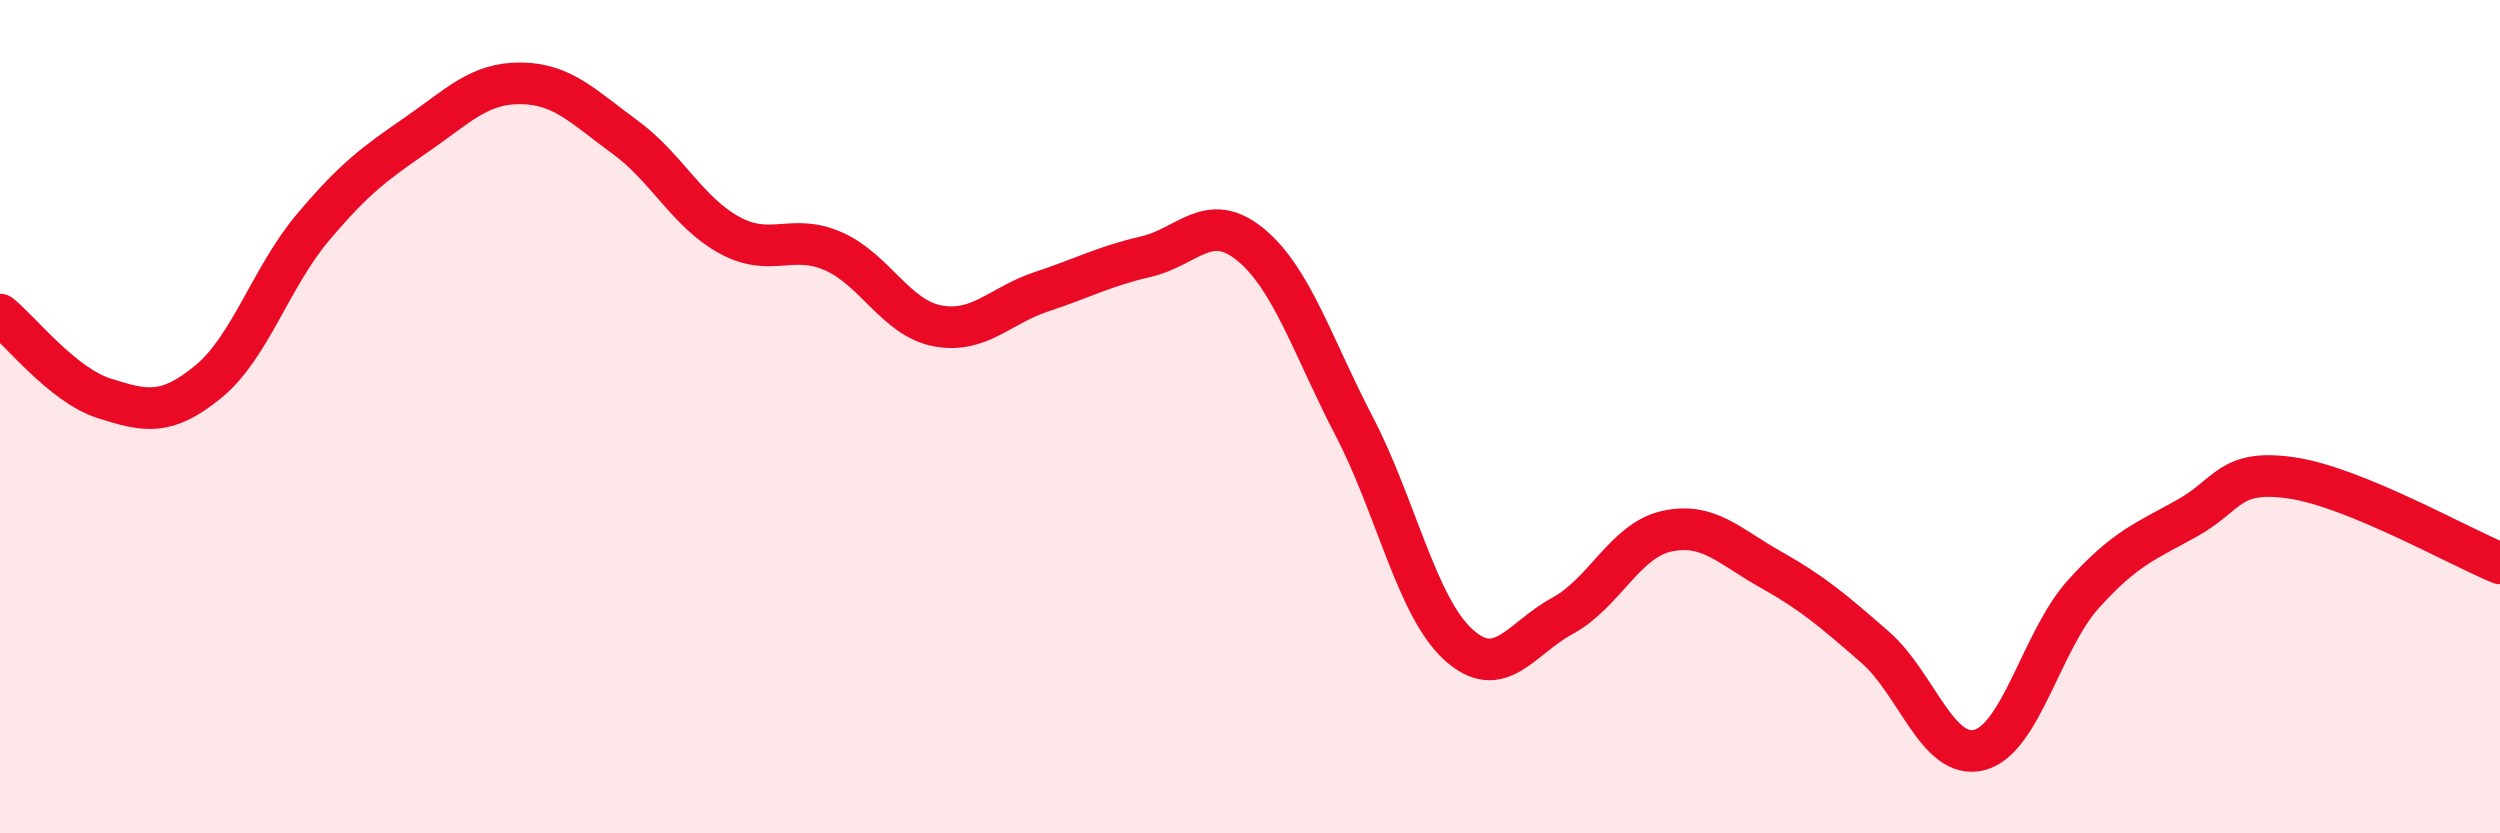 
    <svg width="60" height="20" viewBox="0 0 60 20" xmlns="http://www.w3.org/2000/svg">
      <path
        d="M 0,7.55 C 0.5,7.95 1.5,9.24 2.5,9.56 C 3.5,9.88 4,9.98 5,9.16 C 6,8.34 6.5,6.66 7.5,5.47 C 8.5,4.28 9,3.92 10,3.23 C 11,2.54 11.5,1.99 12.5,2 C 13.5,2.01 14,2.56 15,3.29 C 16,4.02 16.5,5.09 17.5,5.64 C 18.5,6.19 19,5.59 20,6.03 C 21,6.47 21.5,7.63 22.5,7.82 C 23.5,8.01 24,7.33 25,7 C 26,6.67 26.5,6.39 27.5,6.16 C 28.5,5.93 29,5.05 30,5.86 C 31,6.67 31.5,8.31 32.5,10.23 C 33.5,12.15 34,14.56 35,15.47 C 36,16.38 36.5,15.32 37.5,14.78 C 38.5,14.24 39,12.97 40,12.75 C 41,12.53 41.5,13.11 42.5,13.67 C 43.5,14.23 44,14.66 45,15.53 C 46,16.4 46.5,18.25 47.5,18 C 48.5,17.75 49,15.37 50,14.26 C 51,13.15 51.5,12.99 52.5,12.43 C 53.5,11.87 53.5,11.25 55,11.47 C 56.5,11.69 59,13.11 60,13.52L60 20L0 20Z"
        fill="#EB0A25"
        opacity="0.1"
        stroke-linecap="round"
        stroke-linejoin="round"
      />
      <path
        d="M 0,7.55 C 0.5,7.95 1.5,9.24 2.5,9.56 C 3.5,9.88 4,9.98 5,9.16 C 6,8.34 6.5,6.66 7.5,5.47 C 8.5,4.28 9,3.92 10,3.23 C 11,2.54 11.5,1.99 12.5,2 C 13.5,2.01 14,2.56 15,3.29 C 16,4.02 16.5,5.09 17.5,5.64 C 18.5,6.19 19,5.59 20,6.03 C 21,6.47 21.5,7.63 22.5,7.82 C 23.5,8.01 24,7.33 25,7 C 26,6.67 26.5,6.39 27.5,6.16 C 28.5,5.93 29,5.05 30,5.86 C 31,6.67 31.5,8.31 32.5,10.23 C 33.5,12.15 34,14.56 35,15.47 C 36,16.38 36.5,15.32 37.5,14.78 C 38.5,14.24 39,12.97 40,12.75 C 41,12.53 41.5,13.11 42.5,13.67 C 43.5,14.23 44,14.66 45,15.53 C 46,16.4 46.5,18.25 47.5,18 C 48.5,17.75 49,15.37 50,14.26 C 51,13.15 51.5,12.99 52.5,12.43 C 53.5,11.87 53.5,11.25 55,11.47 C 56.5,11.69 59,13.11 60,13.52"
        stroke="#EB0A25"
        stroke-width="1"
        fill="none"
        stroke-linecap="round"
        stroke-linejoin="round"
      />
    </svg>
  